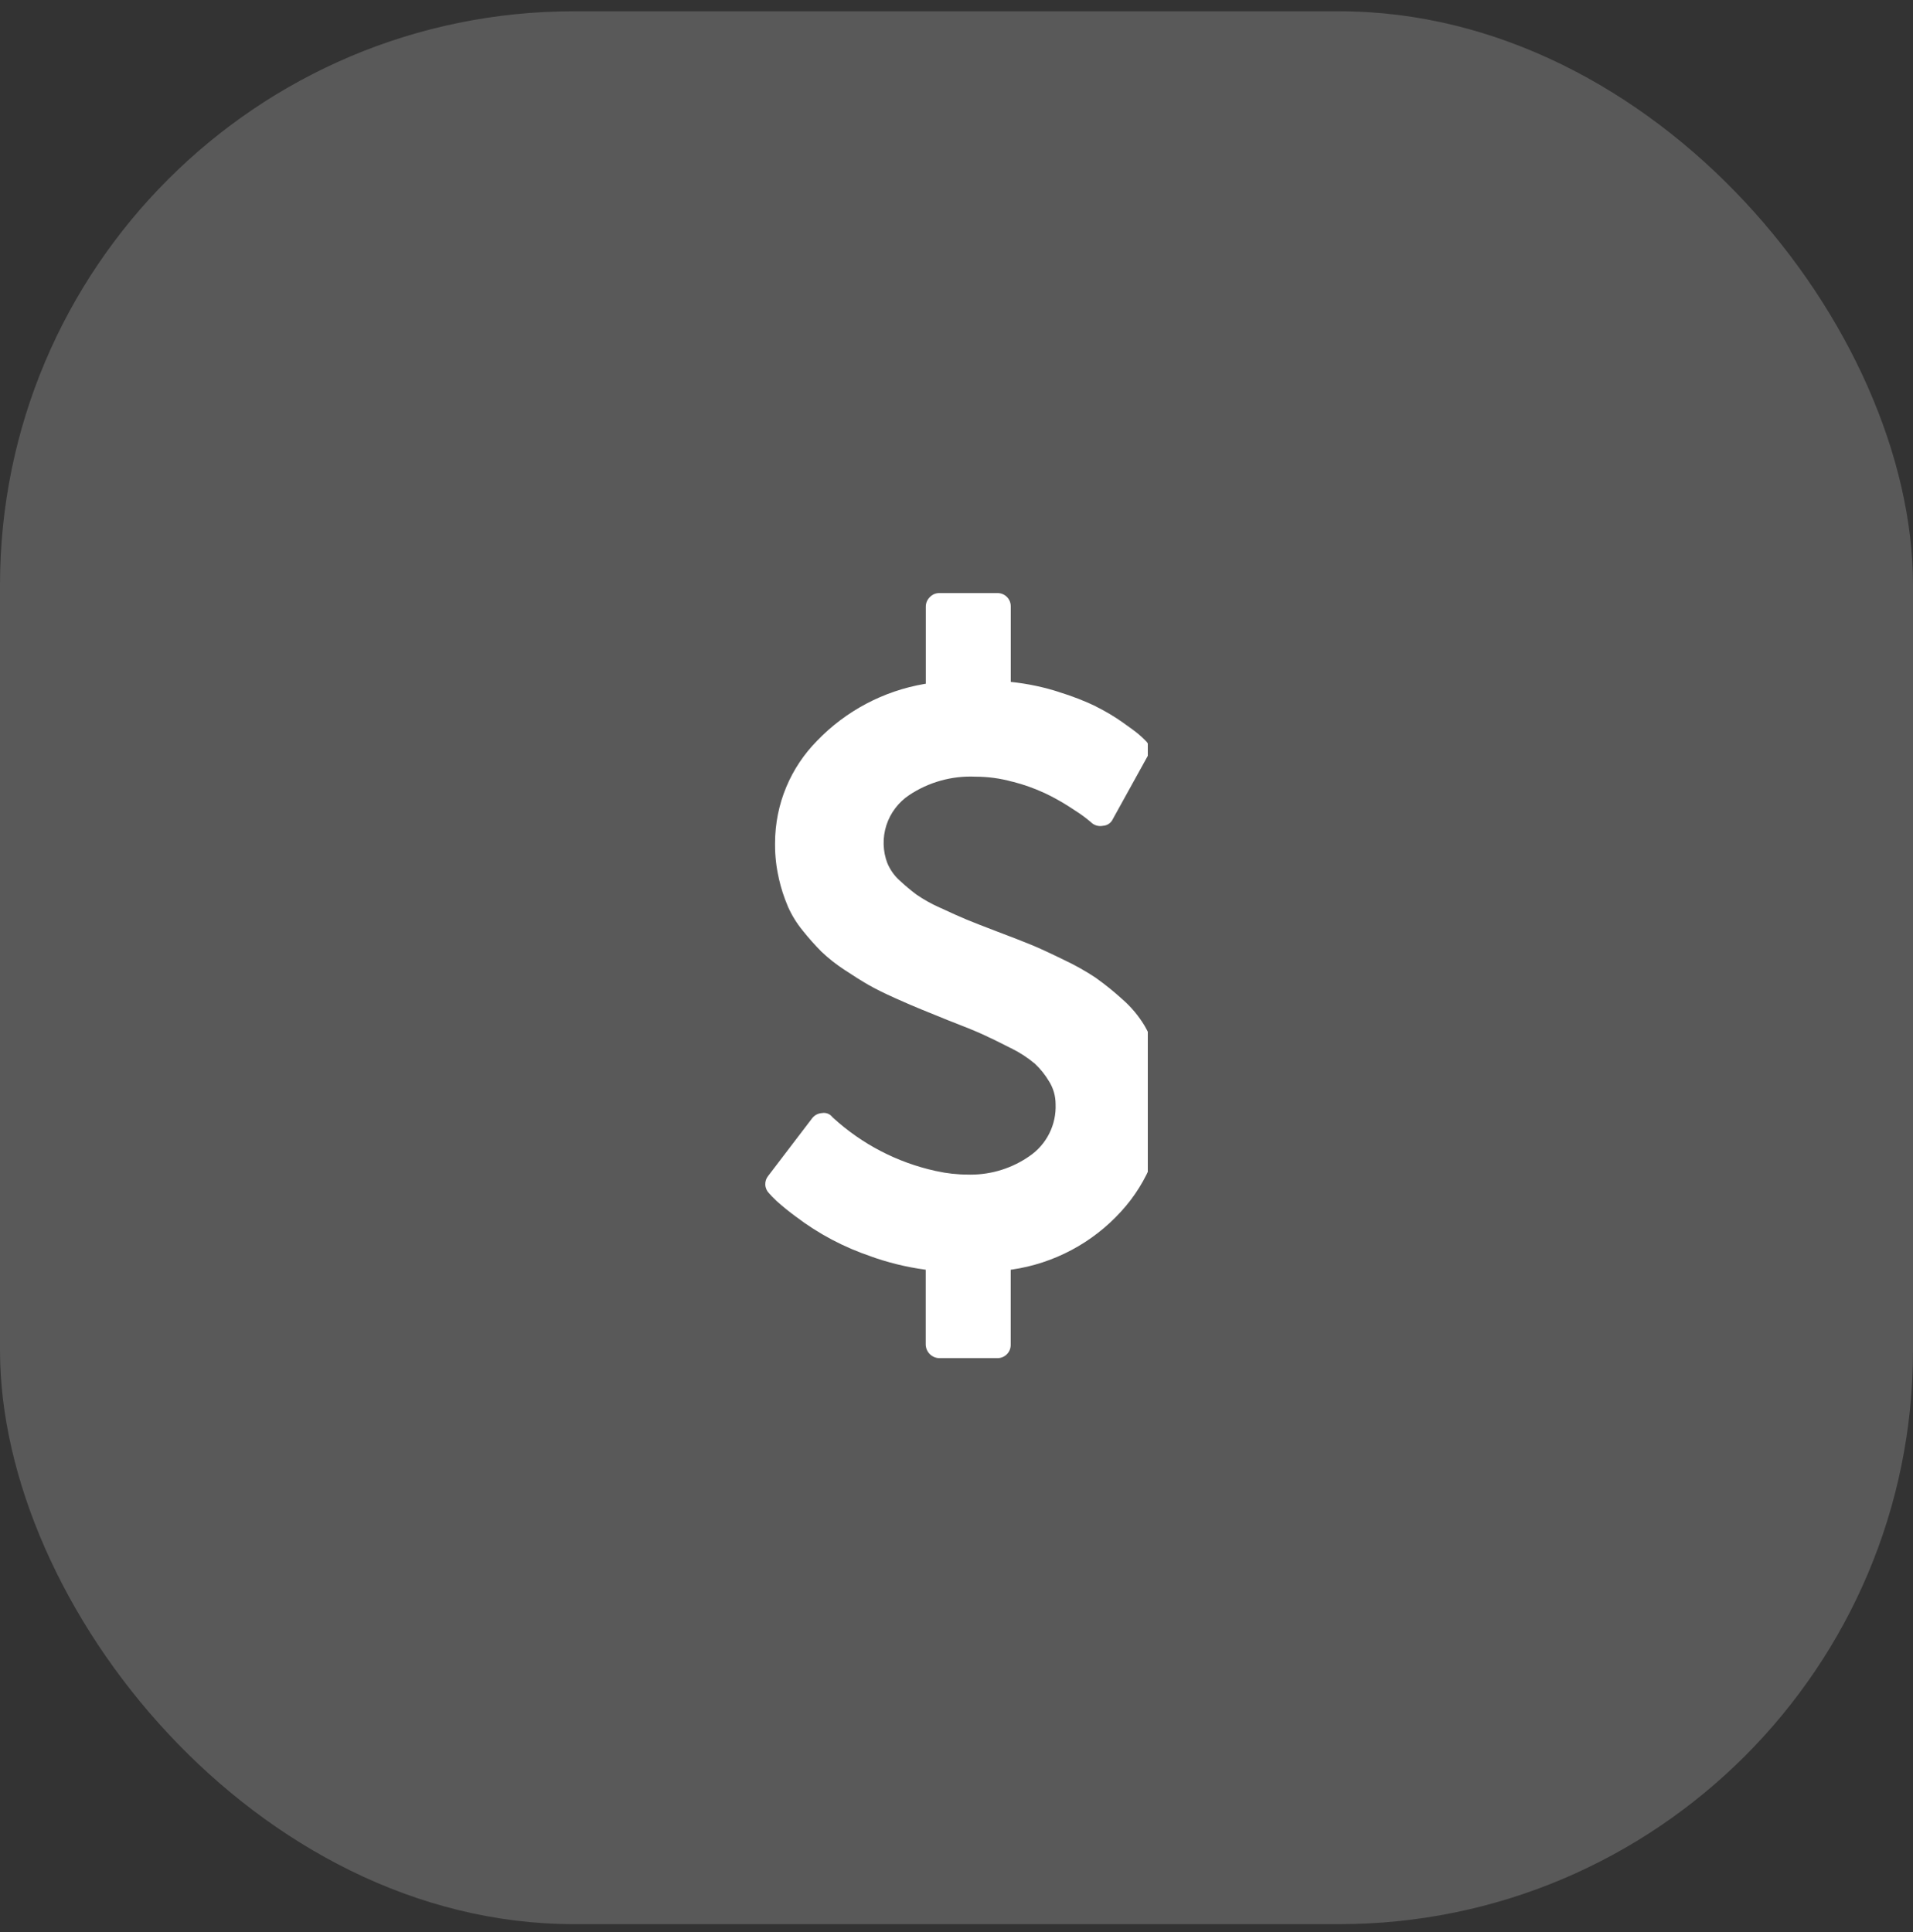 <svg xmlns="http://www.w3.org/2000/svg" width="100" height="101" viewBox="0 0 100 101" fill="none"><rect x="0" y="0" width="100" height="101" fill="#333333" stroke="none"/><rect y="0.59" width="100" height="100" rx="30" fill="#595959"></rect><g clip-path="url(#clip0_275_314)"><path d="M60.826 57.45L60.828 57.603C60.831 59.727 60.035 61.774 58.6 63.338L58.605 63.332C57.109 64.979 55.087 66.054 52.885 66.372L52.833 66.378V70.312C52.833 70.494 52.761 70.669 52.631 70.798C52.502 70.927 52.327 71 52.145 71H52.116H49.106C48.917 70.998 48.737 70.922 48.603 70.788C48.469 70.654 48.394 70.474 48.391 70.285V66.378C47.387 66.244 46.4 66.002 45.448 65.655L45.546 65.687C44.124 65.211 42.789 64.505 41.596 63.597L41.63 63.622C41.266 63.357 40.916 63.074 40.581 62.773L40.593 62.783C40.407 62.605 40.277 62.472 40.203 62.383C40.083 62.264 40.011 62.103 40.004 61.933C39.996 61.763 40.052 61.597 40.161 61.467L40.16 61.468L42.458 58.455C42.519 58.377 42.597 58.312 42.685 58.266C42.773 58.221 42.87 58.194 42.97 58.188H42.971C43.07 58.17 43.172 58.179 43.266 58.215C43.36 58.25 43.443 58.311 43.505 58.39L43.506 58.392L43.55 58.435C45.057 59.815 46.901 60.772 48.896 61.212L48.973 61.227C49.47 61.34 50.04 61.405 50.625 61.405L50.728 61.407C51.88 61.407 52.946 61.047 53.825 60.433L53.806 60.445C54.249 60.145 54.608 59.737 54.848 59.26C55.088 58.782 55.203 58.251 55.18 57.717V57.723C55.18 57.285 55.055 56.877 54.84 56.532L54.845 56.542C54.642 56.197 54.391 55.883 54.1 55.61L54.098 55.608C53.711 55.283 53.285 55.008 52.83 54.787L52.793 54.77C52.197 54.465 51.709 54.227 51.326 54.055C50.944 53.883 50.349 53.641 49.541 53.33C48.961 53.092 48.504 52.906 48.168 52.772C47.832 52.637 47.375 52.44 46.795 52.18C46.215 51.92 45.75 51.689 45.4 51.488C45.05 51.287 44.629 51.023 44.138 50.697C43.709 50.417 43.307 50.099 42.936 49.747L42.938 49.748C42.602 49.41 42.285 49.054 41.988 48.682L41.966 48.655C41.651 48.272 41.389 47.848 41.188 47.395L41.175 47.36C40.98 46.9 40.826 46.424 40.716 45.937L40.705 45.877C40.578 45.318 40.514 44.746 40.515 44.173V44.083C40.515 42 41.35 40.11 42.705 38.733L42.703 38.735C44.212 37.163 46.186 36.118 48.335 35.753L48.395 35.745V31.713C48.395 31.518 48.476 31.342 48.606 31.217C48.67 31.149 48.747 31.095 48.832 31.058C48.918 31.022 49.01 31.004 49.103 31.005H52.148C52.528 31.005 52.836 31.313 52.836 31.693V31.722V35.648C53.753 35.745 54.59 35.927 55.391 36.187L55.303 36.162C56.068 36.395 56.711 36.65 57.33 36.947L57.243 36.91C57.79 37.182 58.255 37.46 58.695 37.77L58.661 37.747C59.106 38.06 59.396 38.276 59.531 38.393C59.667 38.511 59.779 38.615 59.866 38.705C59.986 38.808 60.064 38.952 60.084 39.109C60.104 39.266 60.066 39.425 59.976 39.555L59.978 39.553L58.175 42.813C58.13 42.914 58.059 43 57.969 43.063C57.879 43.126 57.773 43.163 57.663 43.17C57.557 43.192 57.446 43.19 57.341 43.163C57.237 43.135 57.14 43.084 57.058 43.013H57.06C57.015 42.969 56.907 42.88 56.736 42.747C56.565 42.613 56.275 42.416 55.866 42.155C55.469 41.902 55.056 41.673 54.631 41.47L54.561 41.44C54.048 41.204 53.515 41.015 52.968 40.875L52.898 40.86C52.277 40.689 51.636 40.603 50.991 40.603C49.757 40.547 48.535 40.888 47.51 41.577L47.531 41.563C46.964 41.94 46.541 42.499 46.333 43.148C46.126 43.797 46.145 44.497 46.388 45.133L46.381 45.113C46.535 45.48 46.758 45.79 47.038 46.038L47.041 46.04C47.31 46.292 47.595 46.532 47.896 46.758L47.923 46.777C48.281 47.023 48.693 47.255 49.125 47.448L49.175 47.468C49.732 47.728 50.182 47.929 50.525 48.072C50.867 48.214 51.388 48.418 52.088 48.685C52.877 48.983 53.48 49.217 53.896 49.388C54.313 49.559 54.879 49.82 55.593 50.17C56.195 50.452 56.775 50.779 57.328 51.148L57.28 51.118C57.796 51.485 58.246 51.852 58.675 52.243L58.665 52.233C59.128 52.638 59.517 53.102 59.833 53.625L59.848 53.652C60.125 54.14 60.363 54.708 60.536 55.303L60.551 55.36C60.733 55.968 60.836 56.668 60.836 57.392V57.462V57.458L60.826 57.45Z" fill="white"></path></g><defs><clipPath id="clip0_275_314"><rect width="20" height="40" fill="white" transform="translate(40 31)"></rect></clipPath></defs></svg>